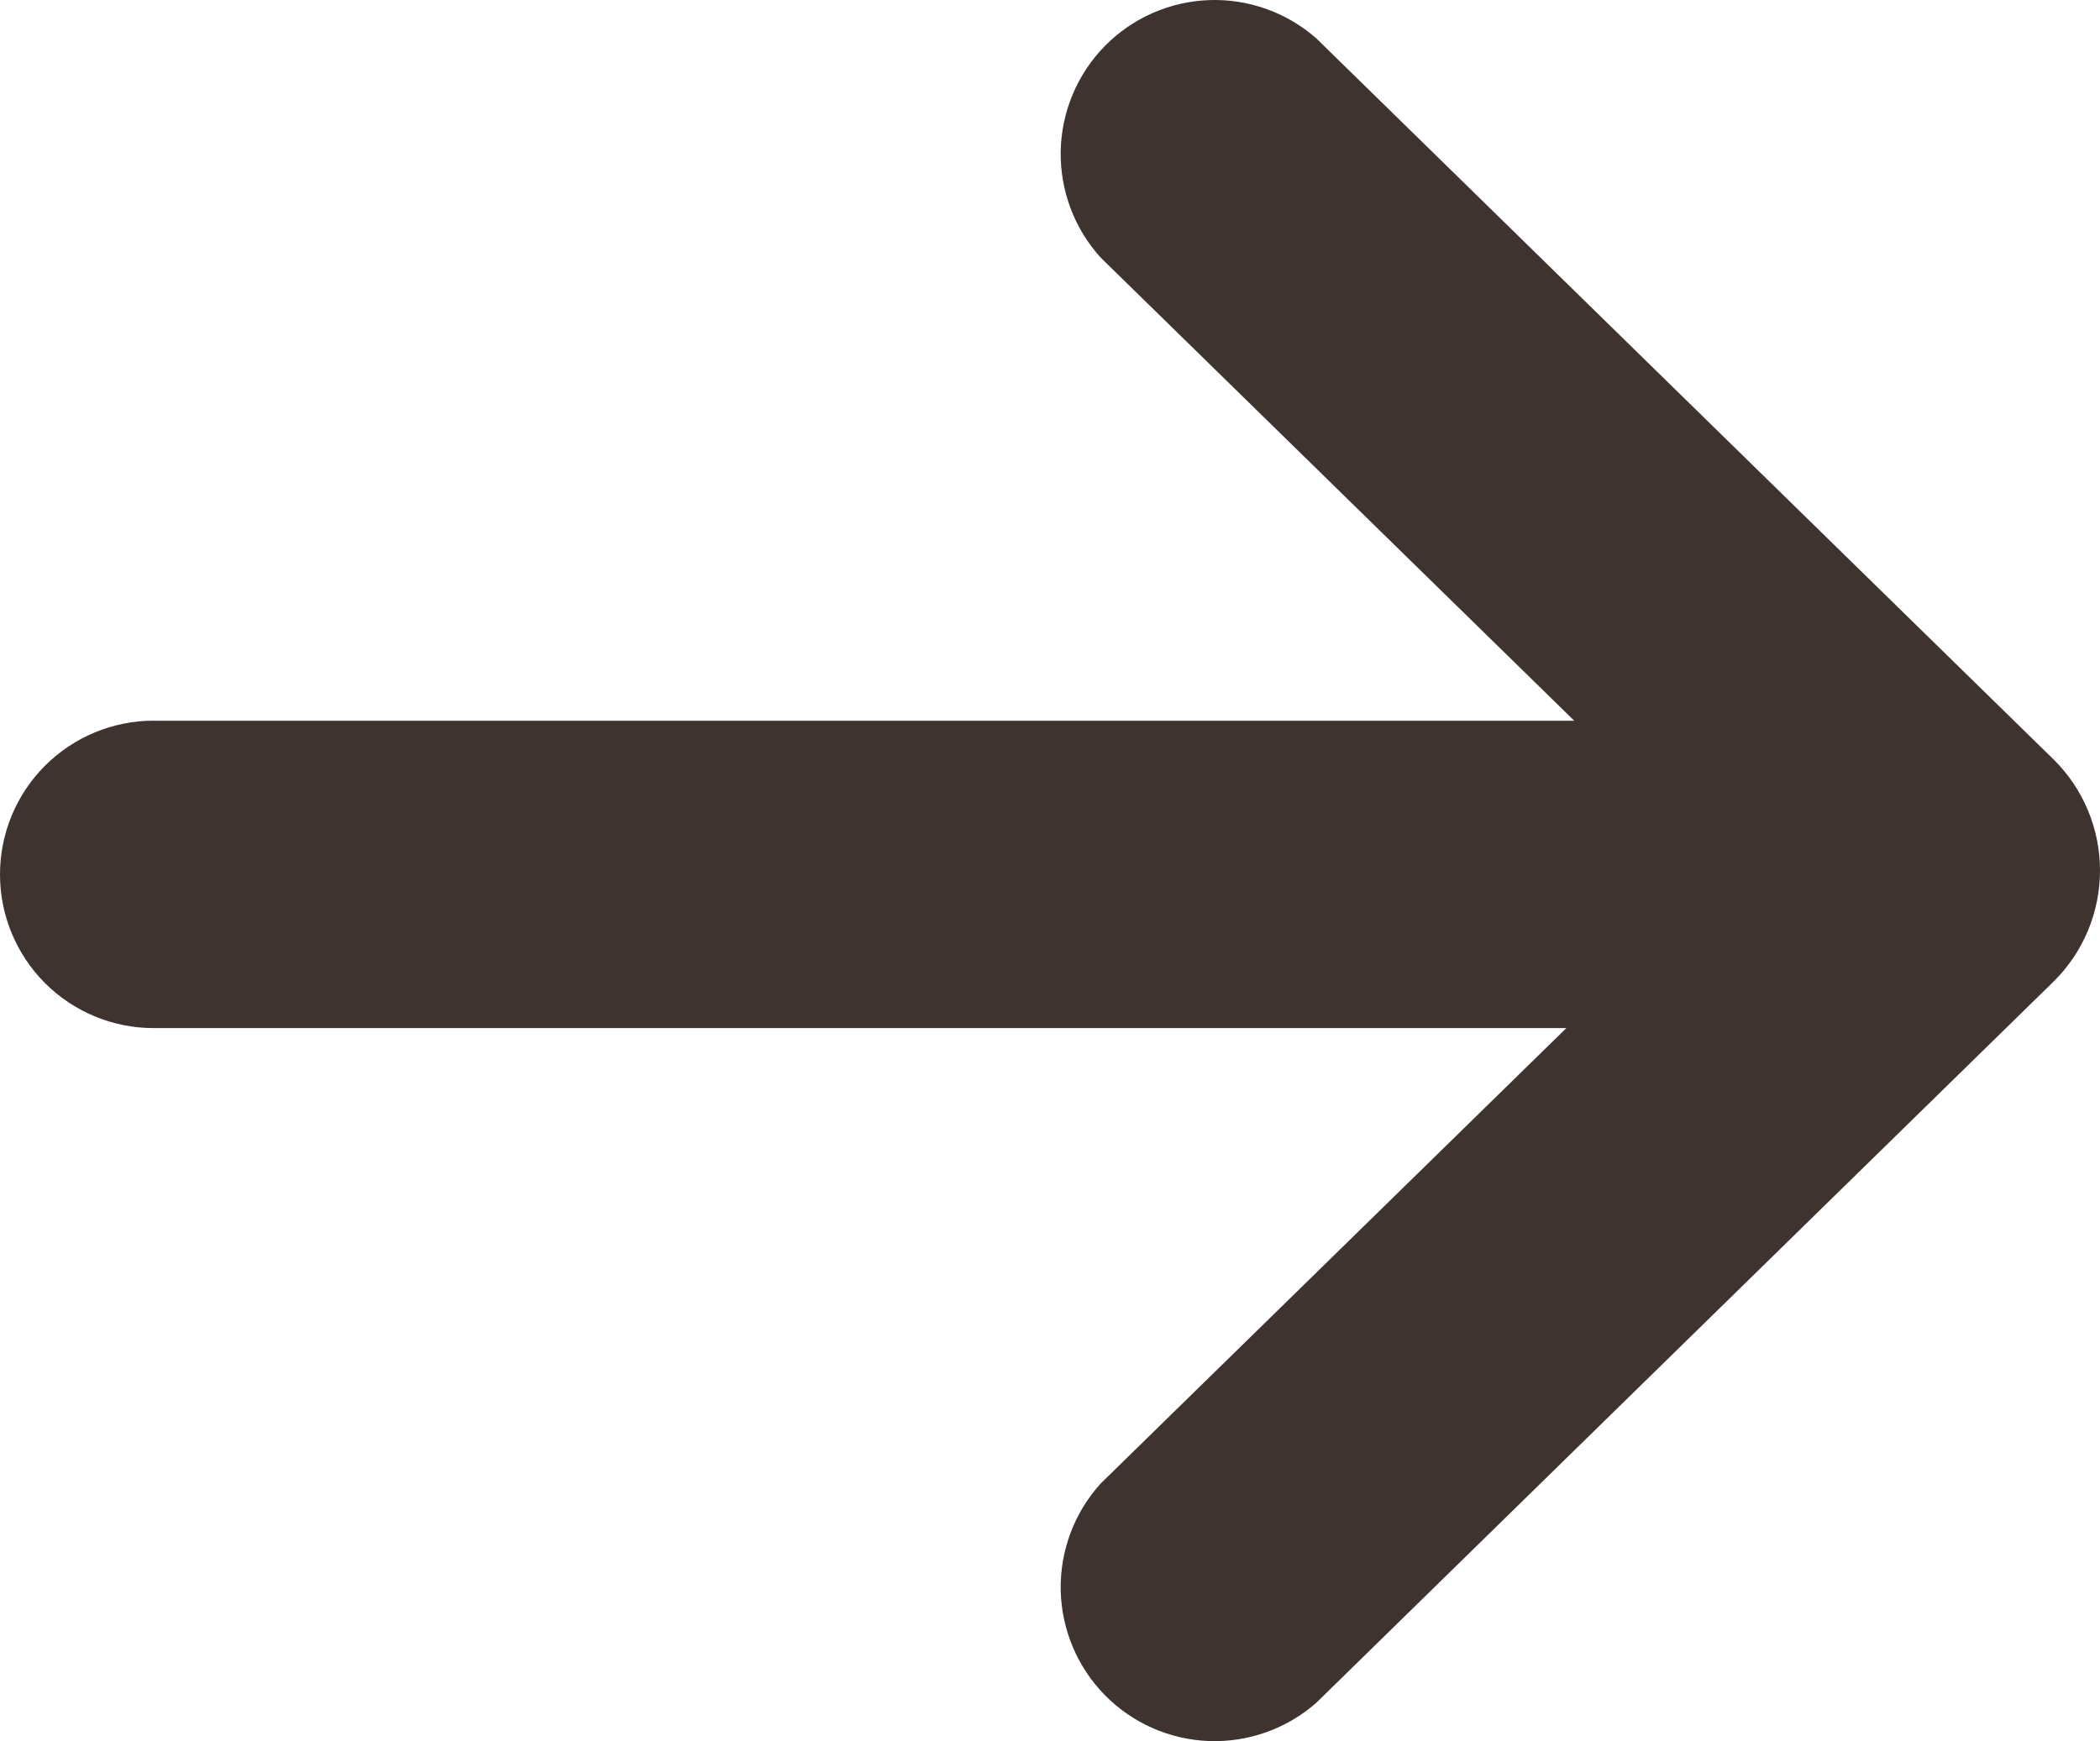 <svg width="41" height="34" viewBox="0 0 41 34" fill="none" xmlns="http://www.w3.org/2000/svg">
<g clip-path="url(#clip0)">
<path d="M2.999 14.074L30.735 14.074L21.492 5.033C20.975 4.465 20.695 3.72 20.709 2.951C20.724 2.182 21.032 1.448 21.57 0.899C22.109 0.351 22.837 0.03 23.605 0.002C24.373 -0.026 25.122 0.242 25.699 0.749L40.1 14.836C40.385 15.119 40.612 15.456 40.766 15.827C40.92 16.198 41 16.596 41 16.998C41 17.401 40.92 17.799 40.766 18.17C40.612 18.541 40.385 18.878 40.1 19.161L25.699 33.251C25.122 33.758 24.373 34.026 23.605 33.998C22.837 33.97 22.109 33.649 21.57 33.1C21.032 32.552 20.724 31.818 20.709 31.049C20.695 30.28 20.975 29.535 21.492 28.967L30.581 20.076L2.999 20.076C2.204 20.076 1.441 19.76 0.878 19.197C0.316 18.634 7.6323e-07 17.871 7.6323e-07 17.075C7.6323e-07 16.279 0.316 15.515 0.878 14.953C1.441 14.39 2.204 14.073 2.999 14.073V14.074Z" fill="#3E332E"/>
</g>
<defs>
<clipPath id="clip0">
<rect width="41" height="34" fill="white"/>
</clipPath>
</defs>
</svg>
